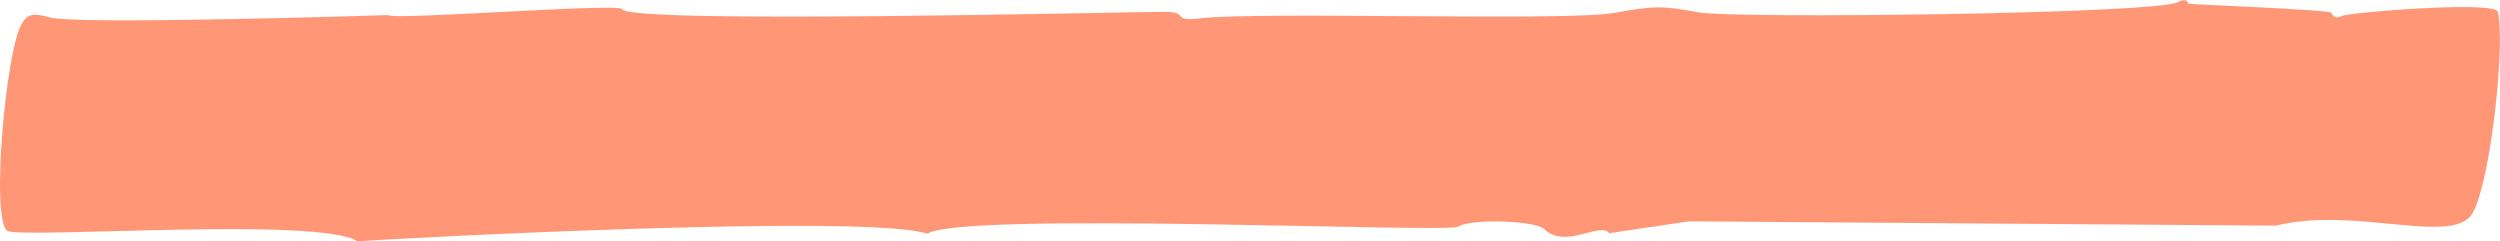<?xml version="1.0" encoding="UTF-8"?> <svg xmlns="http://www.w3.org/2000/svg" xmlns:xlink="http://www.w3.org/1999/xlink" version="1.1" id="Layer_1" x="0px" y="0px" viewBox="0 0 464.2 44.8" style="enable-background:new 0 0 464.2 44.8;" xml:space="preserve"> <style type="text/css"> .st0{opacity:0.7;fill:#FF6B3E;enable-background:new ;} </style> <path class="st0" d="M66.4,44.8c-7.4-4.6-61-0.5-65-1.9C-1.8,41,1.1,9,4.1,4.3c1-1.7,2.2-1.9,5-1.1c4.4,1.5,63-0.4,63-0.4 c0.8,1,43-2.3,43.4-1.1c1.3,2.8,93,0.5,100.8,0.5c4.7,0,1,1.9,6.6,1.2c11.9-1.3,67.8,0.6,76.8-1c7.2-1.3,8.8-1.4,15.7-0.1 c7.1,1.2,84.7,0.3,89-1.9c1-0.6,1.9-0.4,1.9,0.3c0,0.1,26.5,1.1,26.6,1.7c0.2,0.7,1,1.1,1.8,0.6c1.4-0.7,28.6-2.9,29.1-0.8 c1.4,6-1.3,31.1-4.6,37.2c-3.3,6.5-21.8-1.2-36.6,2.5l-109-0.8l-14.8,2.2c-1.7-2.2-8.2,3.1-12.1-0.8c-1.7-1.5-13.4-2-16-0.4 c-2.2,1.2-92.3-2.9-98.5,1.3C161.2,39.7,76.7,44.1,66.4,44.8z"></path> </svg> 